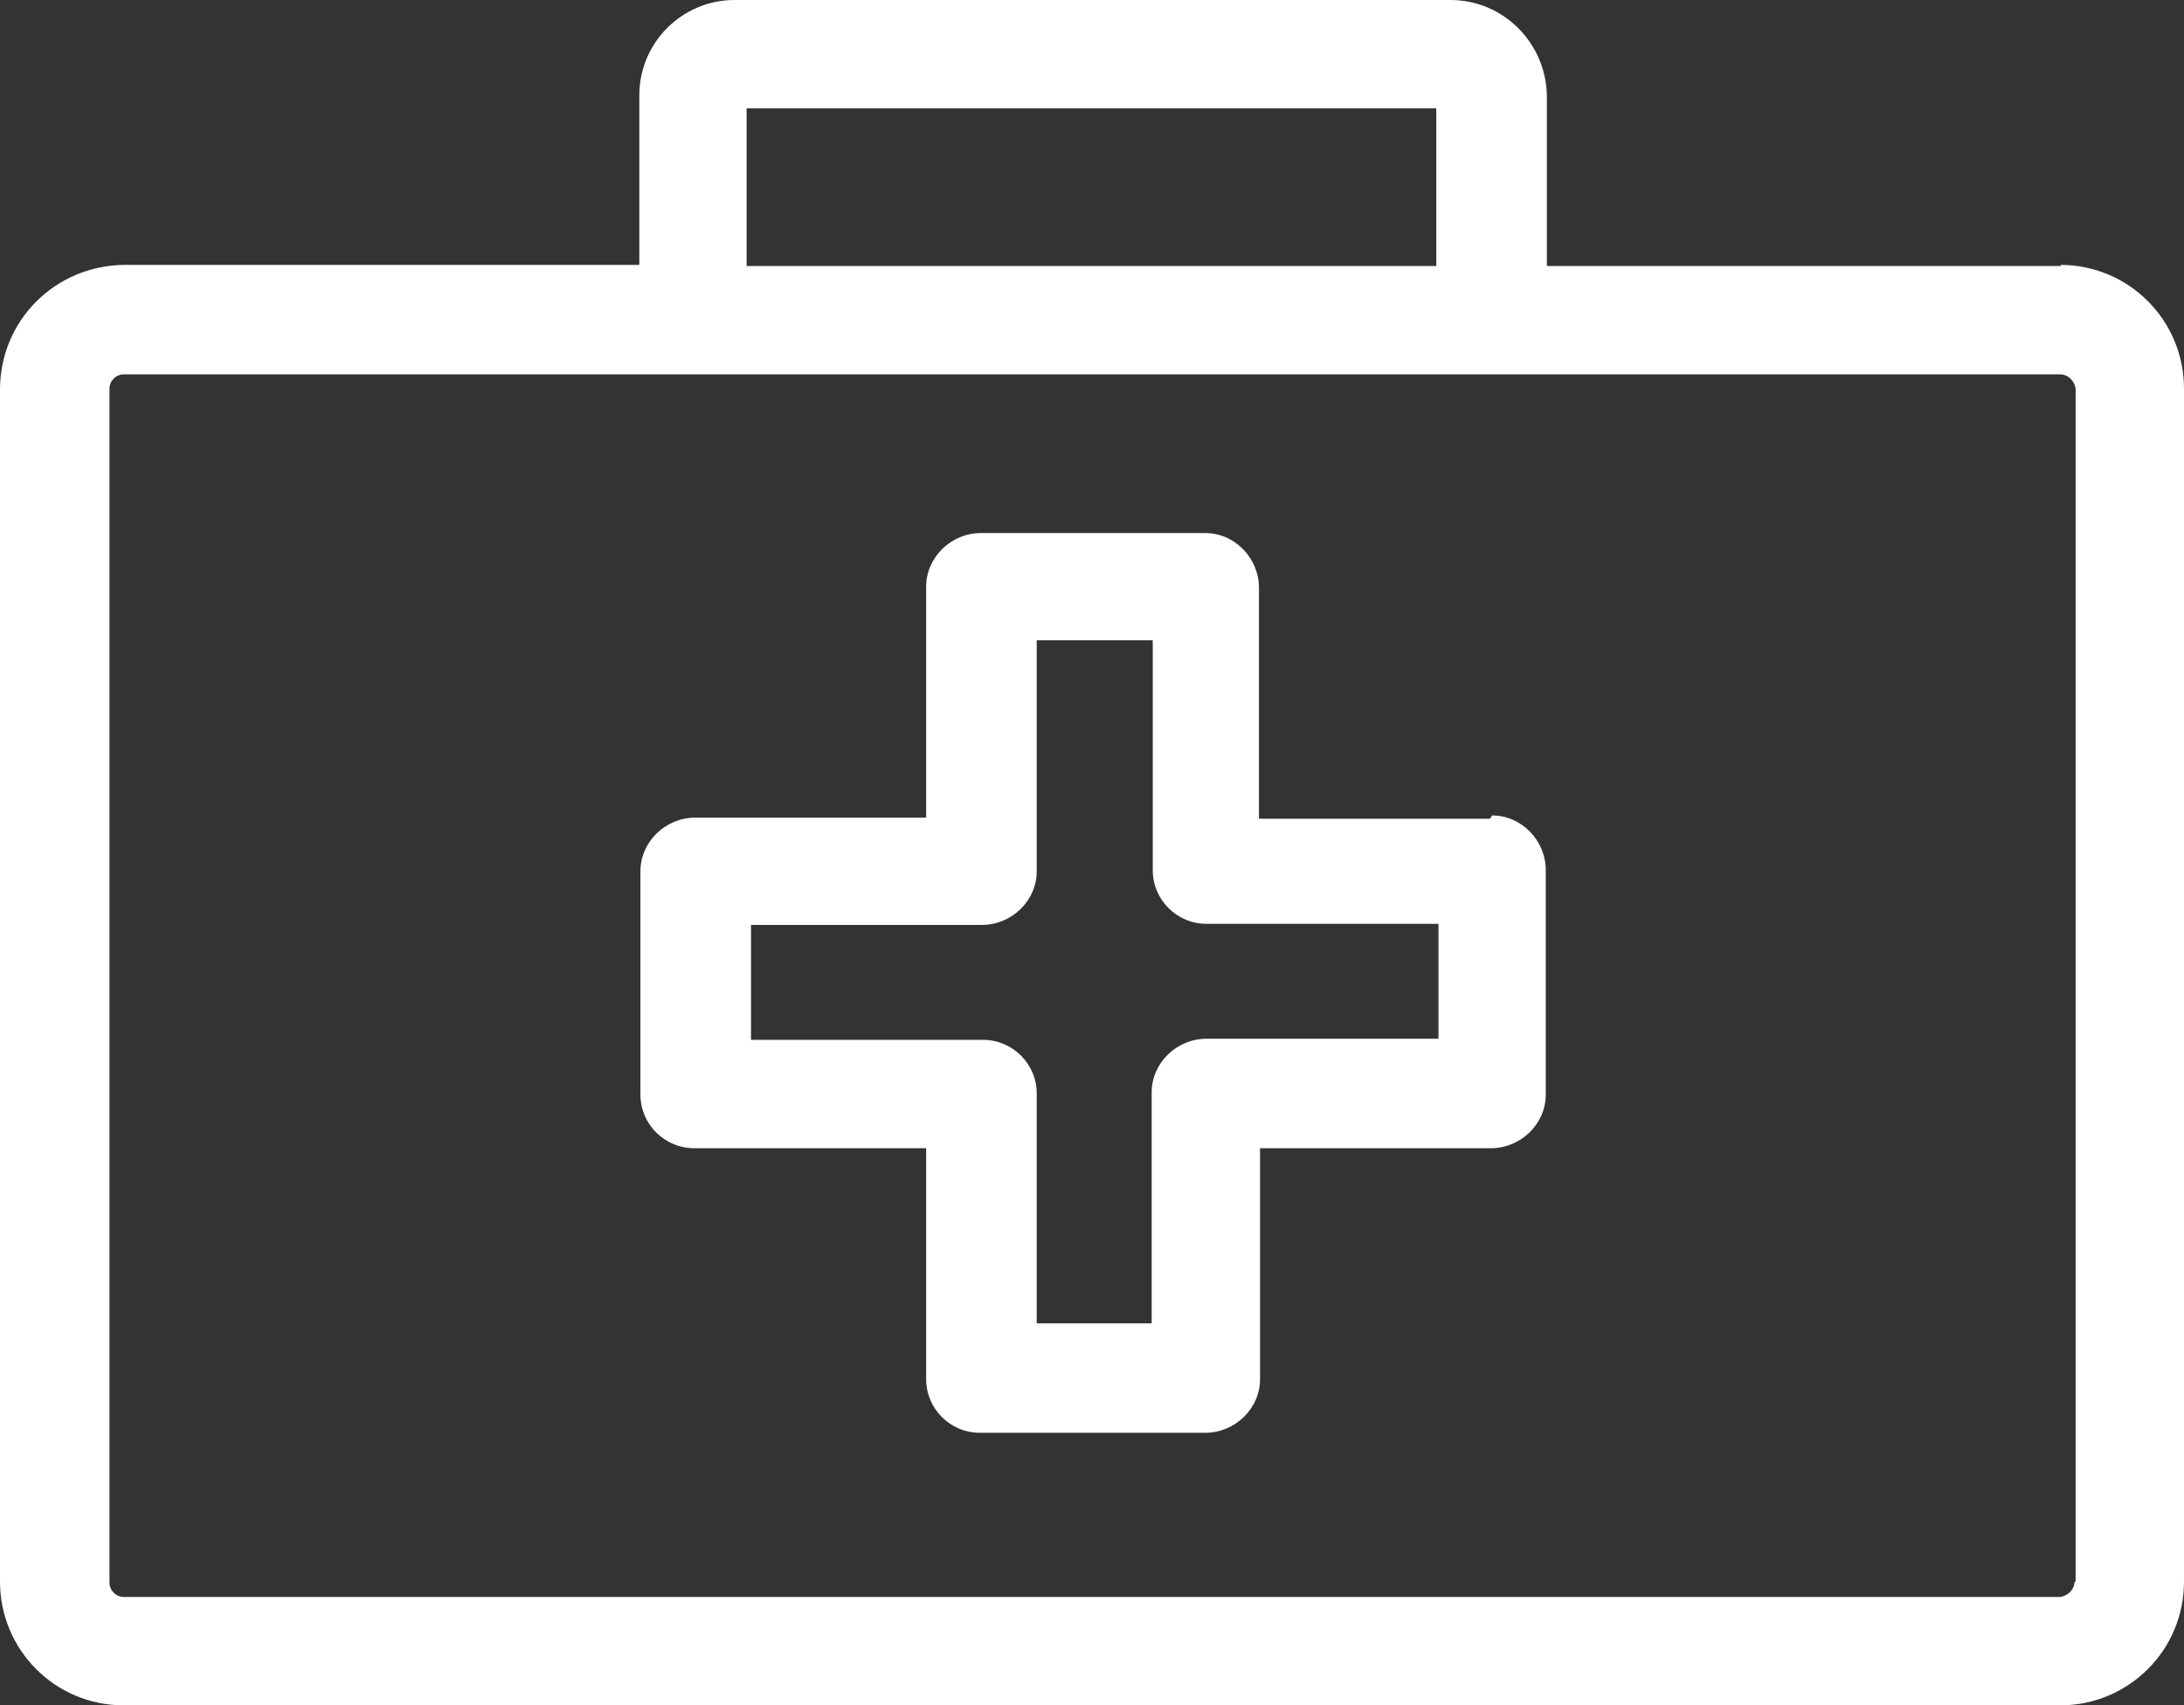 <?xml version="1.0" encoding="UTF-8"?><svg id="Capa_2" xmlns="http://www.w3.org/2000/svg" viewBox="0 0 19.95 15.58"><rect x="0" y="0" width="19.95" height="15.58" fill="#333333" stroke="none"/><defs><style>.cls-1{fill:#fff;}</style></defs><g id="Capa_1-2"><g id="icono_1"><g id="Grupo_11"><g id="Grupo_10"><path id="Trazado_202" class="cls-1" d="M18.83,2.43h-4.7V.87C14.12,.39,13.73,0,13.25,0H6.71c-.48,0-.87,.39-.87,.87,0,0,0,0,0,0v1.55H1.13C.5,2.43,0,2.93,0,3.56h0V14.45c0,.62,.5,1.13,1.13,1.13H18.82c.62,0,1.13-.5,1.13-1.13h0V3.55c0-.62-.5-1.13-1.13-1.13h0M6.82,.99h6.3v1.44H6.82V.99Zm12.13,13.46c0,.07-.06,.13-.13,.14,0,0,0,0,0,0H1.13c-.07,0-.13-.06-.13-.13,0,0,0,0,0,0V3.55c0-.07,.06-.13,.13-.13,0,0,0,0,0,0H18.82c.07,0,.13,.06,.14,.13,0,0,0,0,0,0V14.45Z"/><path id="Trazado_203" class="cls-1" d="M13.61,7.48h-2.11v-2.11c0-.27-.22-.5-.49-.5h-2.05c-.27,0-.5,.22-.5,.49h0v2.11h-2.11c-.27,0-.5,.22-.5,.49h0v2.04c0,.27,.22,.49,.49,.49,0,0,0,0,.01,0h2.11v2.11c0,.27,.22,.49,.49,.49,0,0,0,0,.01,0h2.05c.27,0,.5-.22,.5-.49h0v-2.11h2.11c.27,0,.5-.22,.5-.49h0v-2.05c0-.27-.22-.5-.49-.5h0m-.5,2.04h-2.11c-.27,0-.5,.22-.5,.49h0v2.11h-1.05v-2.1c0-.27-.22-.49-.49-.49,0,0,0,0-.01,0h-2.11v-1.05h2.11c.27,0,.5-.22,.5-.49h0v-2.11h1.06v2.1c0,.27,.22,.49,.49,.49,0,0,0,0,.01,0h2.11v1.05Z"/></g></g></g></g></svg>